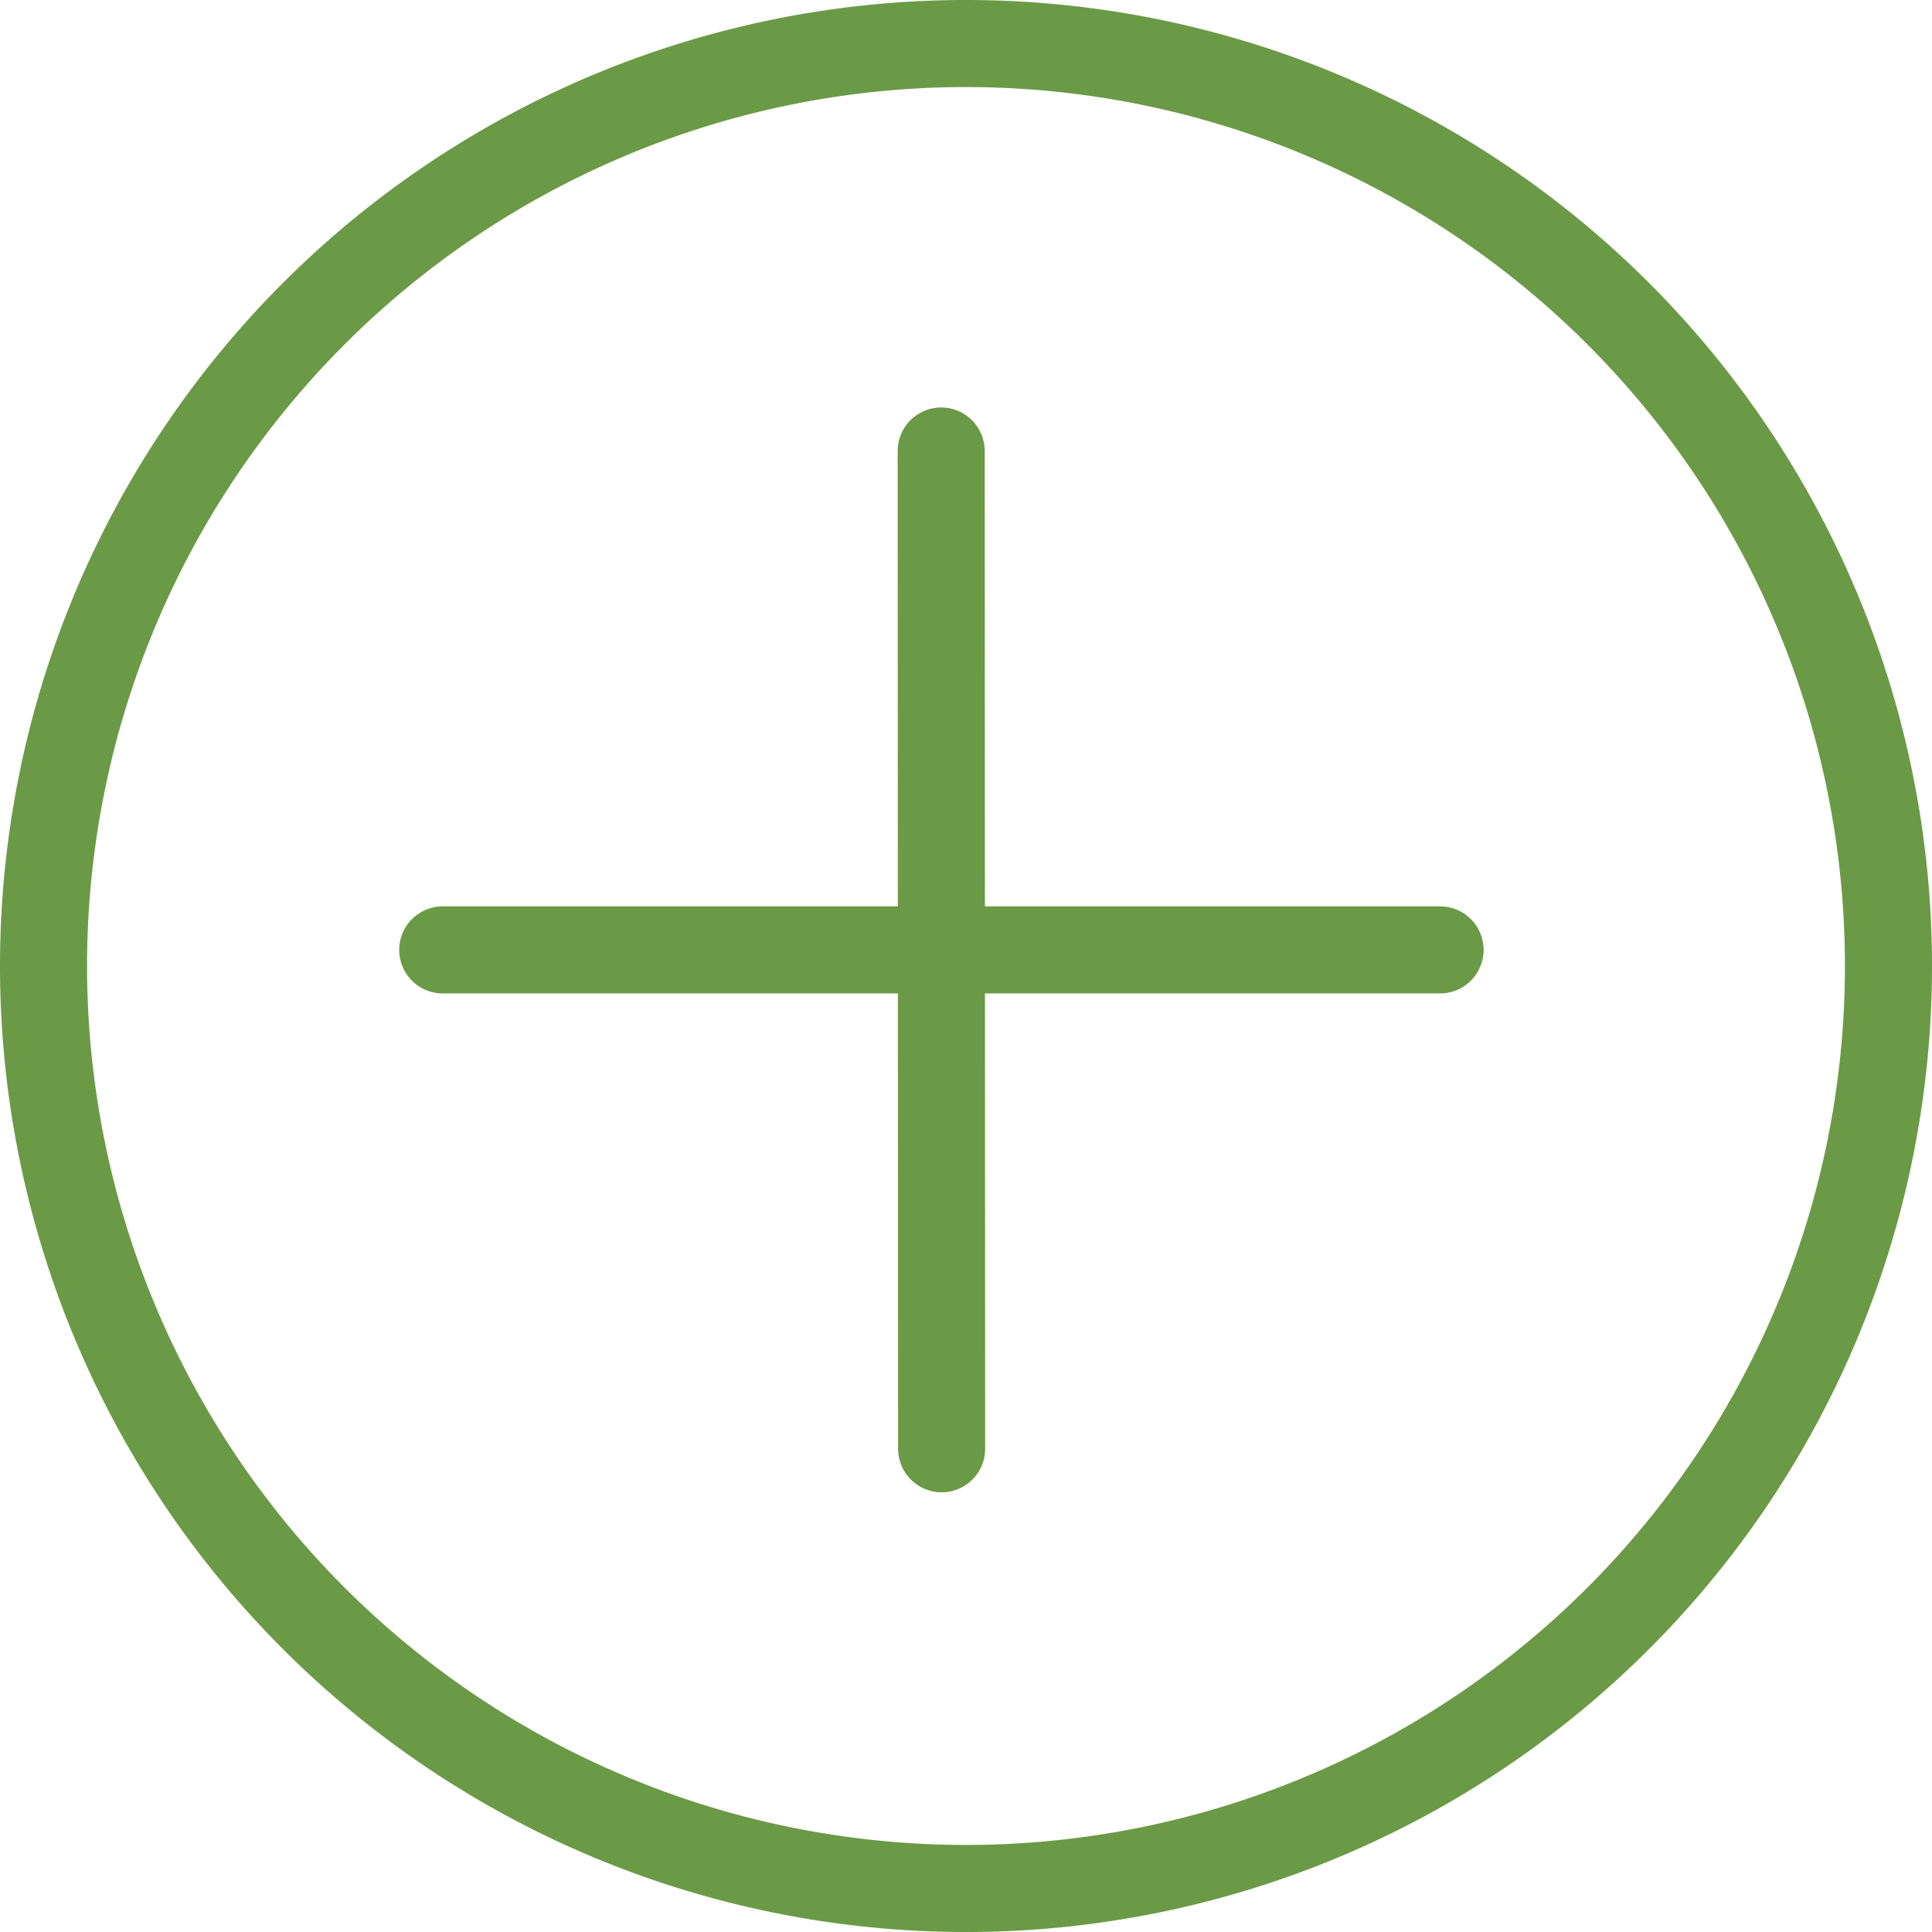 <svg id="Calque_1" data-name="Calque 1" xmlns="http://www.w3.org/2000/svg" xmlns:xlink="http://www.w3.org/1999/xlink" viewBox="0 0 44.38 44.38"><defs><style>.cls-1,.cls-2,.cls-4{fill:none;}.cls-2,.cls-4{stroke:#6a9a46;stroke-width:2px;}.cls-2{stroke-linecap:round;stroke-linejoin:round;}.cls-3{clip-path:url(#clip-path);}.cls-4{stroke-miterlimit:10;}</style><clipPath id="clip-path" transform="translate(0 0)"><rect class="cls-1" width="44.38" height="44.38"/></clipPath></defs><line class="cls-2" x1="33.08" y1="21.82" x2="10.17" y2="21.82"/><line class="cls-2" x1="21.63" y1="33.28" x2="21.62" y2="10.36"/><g class="cls-3"><path class="cls-4" d="M22.19,43.38A21.19,21.19,0,1,1,43.38,22.19,21.19,21.19,0,0,1,22.19,43.38Z" transform="translate(0 0)"/></g></svg>